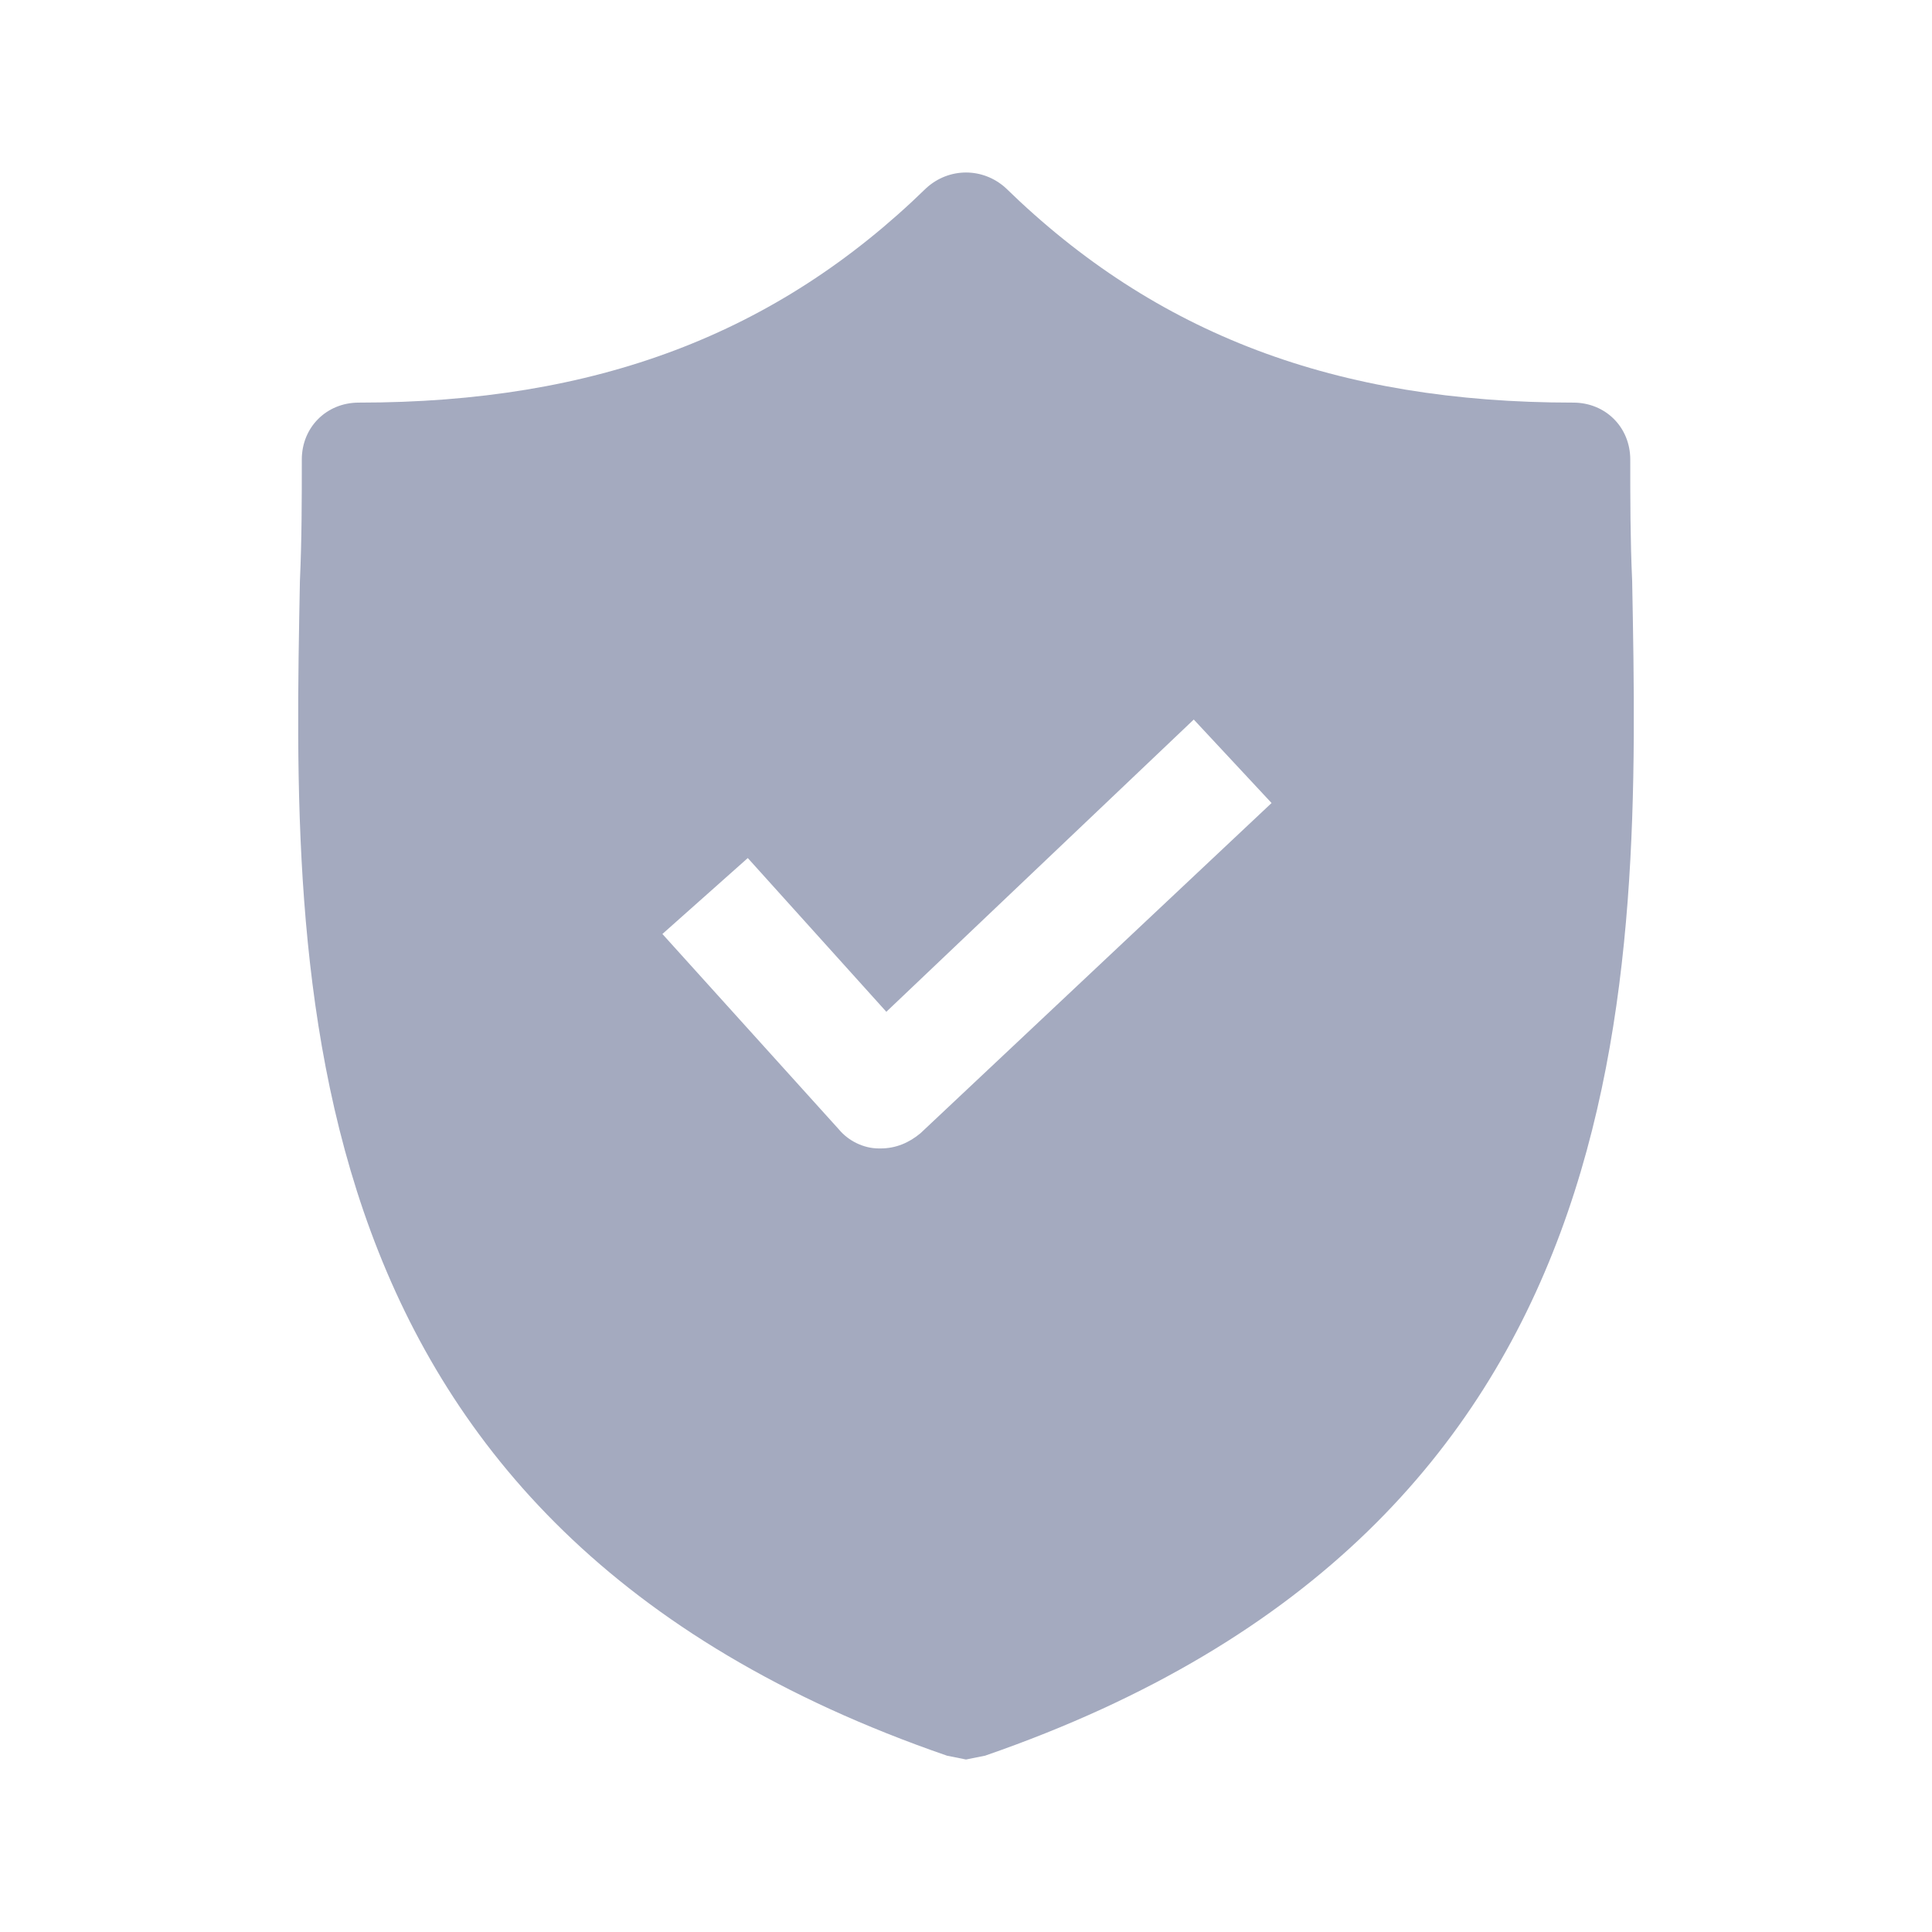 <svg width="56" height="56" viewBox="0 0 56 56" fill="none" xmlns="http://www.w3.org/2000/svg">
<path d="M47.309 16.84C47.254 15.63 47.254 14.475 47.254 13.32C47.254 12.385 46.538 11.67 45.603 11.67C38.727 11.67 33.502 9.689 29.156 5.454C28.496 4.849 27.506 4.849 26.846 5.454C22.5 9.689 17.275 11.67 10.399 11.67C9.463 11.67 8.748 12.385 8.748 13.32C8.748 14.475 8.748 15.63 8.693 16.84C8.473 28.392 8.143 44.234 27.451 50.89L28.001 51L28.551 50.89C47.804 44.234 47.529 28.447 47.309 16.84ZM26.681 32.847C26.351 33.123 25.966 33.288 25.526 33.288H25.471C25.031 33.288 24.591 33.068 24.316 32.737L19.2 27.072L21.675 24.871L25.691 29.327L34.602 20.856L36.857 23.276L26.681 32.847Z" fill="#A4AABF"/>
</svg>
